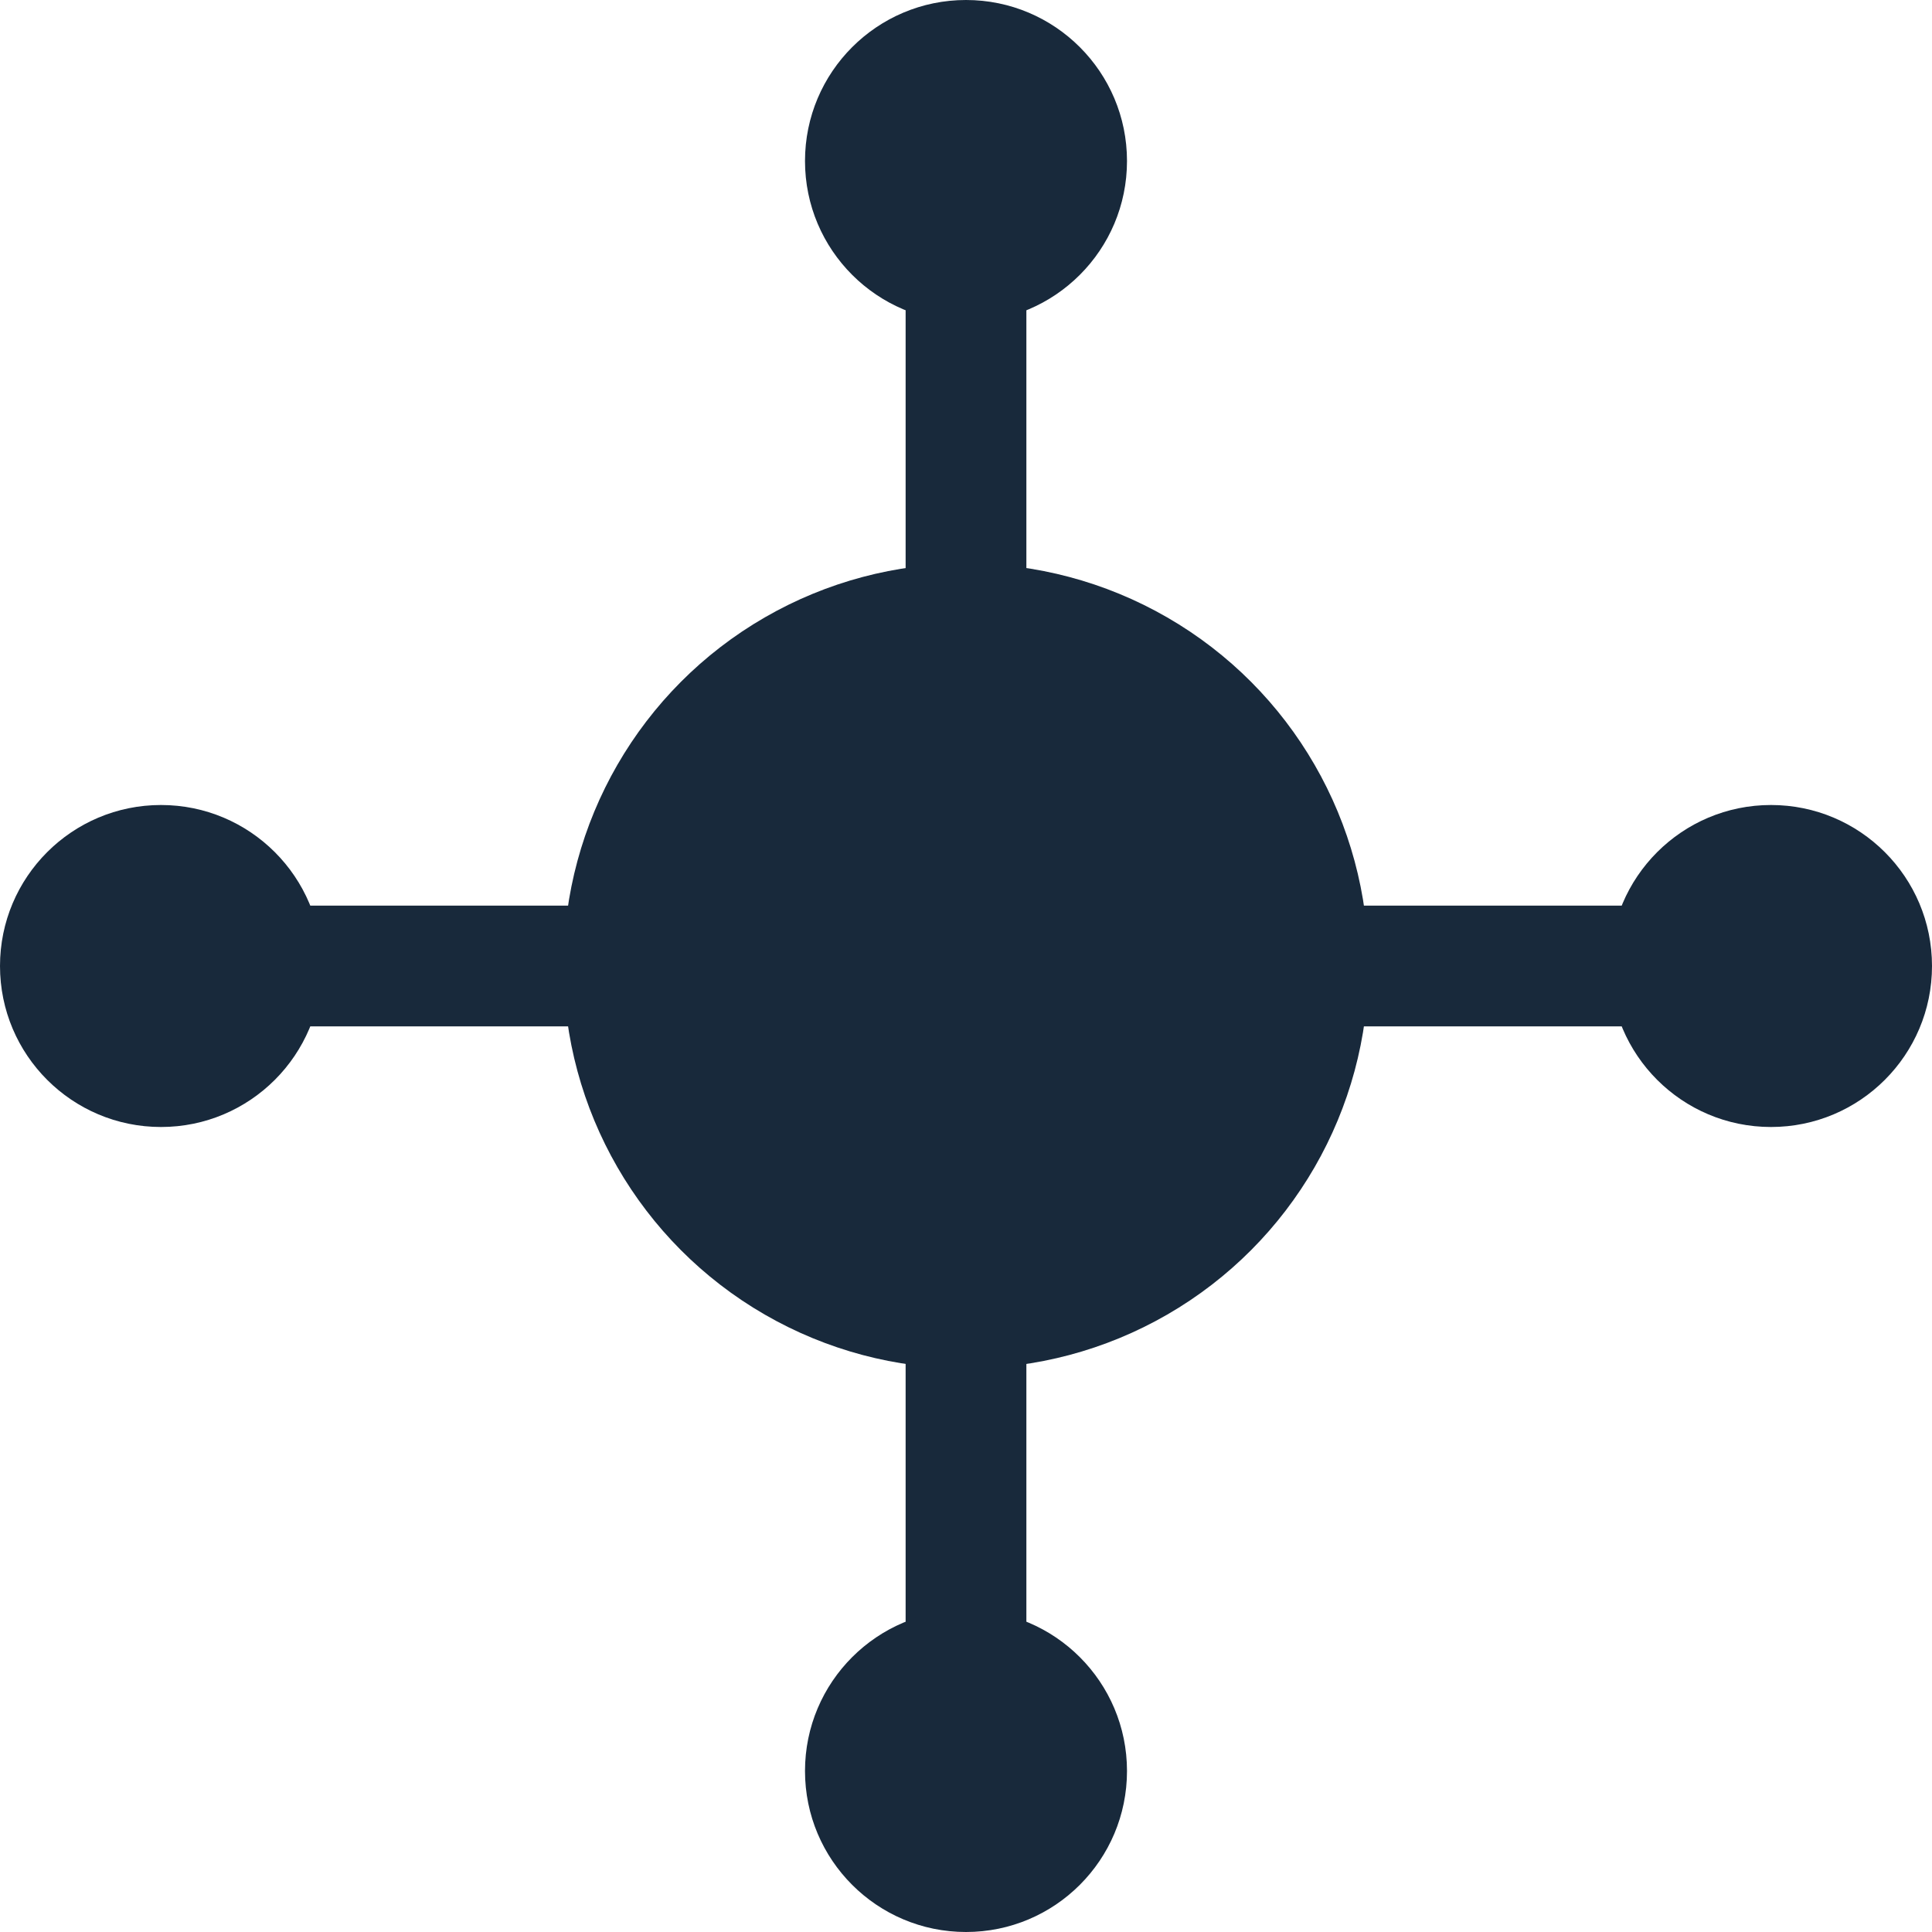 <?xml version="1.0" encoding="UTF-8"?>
<svg id="Layer_1" xmlns="http://www.w3.org/2000/svg" xmlns:ev="http://www.w3.org/2001/xml-events" version="1.1" viewBox="0 0 48 48">
  <!-- Generator: Adobe Illustrator 29.6.1, SVG Export Plug-In . SVG Version: 2.1.1 Build 9)  -->
  <defs>
    <style>
      .st0 {
        fill: #18293b;
      }
    </style>
  </defs>
  <circle class="st0" cx="24" cy="24" r="10"/>
  <rect class="st0" x="24" y="22.5" width="20" height="3"/>
  <circle class="st0" cx="44" cy="24" r="4"/>
  <rect class="st0" x="22.5" y="24" width="3" height="20"/>
  <circle class="st0" cx="24" cy="44" r="4"/>
  <rect class="st0" x="4" y="22.5" width="20" height="3"/>
  <circle class="st0" cx="4" cy="24" r="4"/>
  <rect class="st0" x="22.5" y="4" width="3" height="20"/>
  <circle class="st0" cx="24" cy="4" r="4"/>
</svg>
